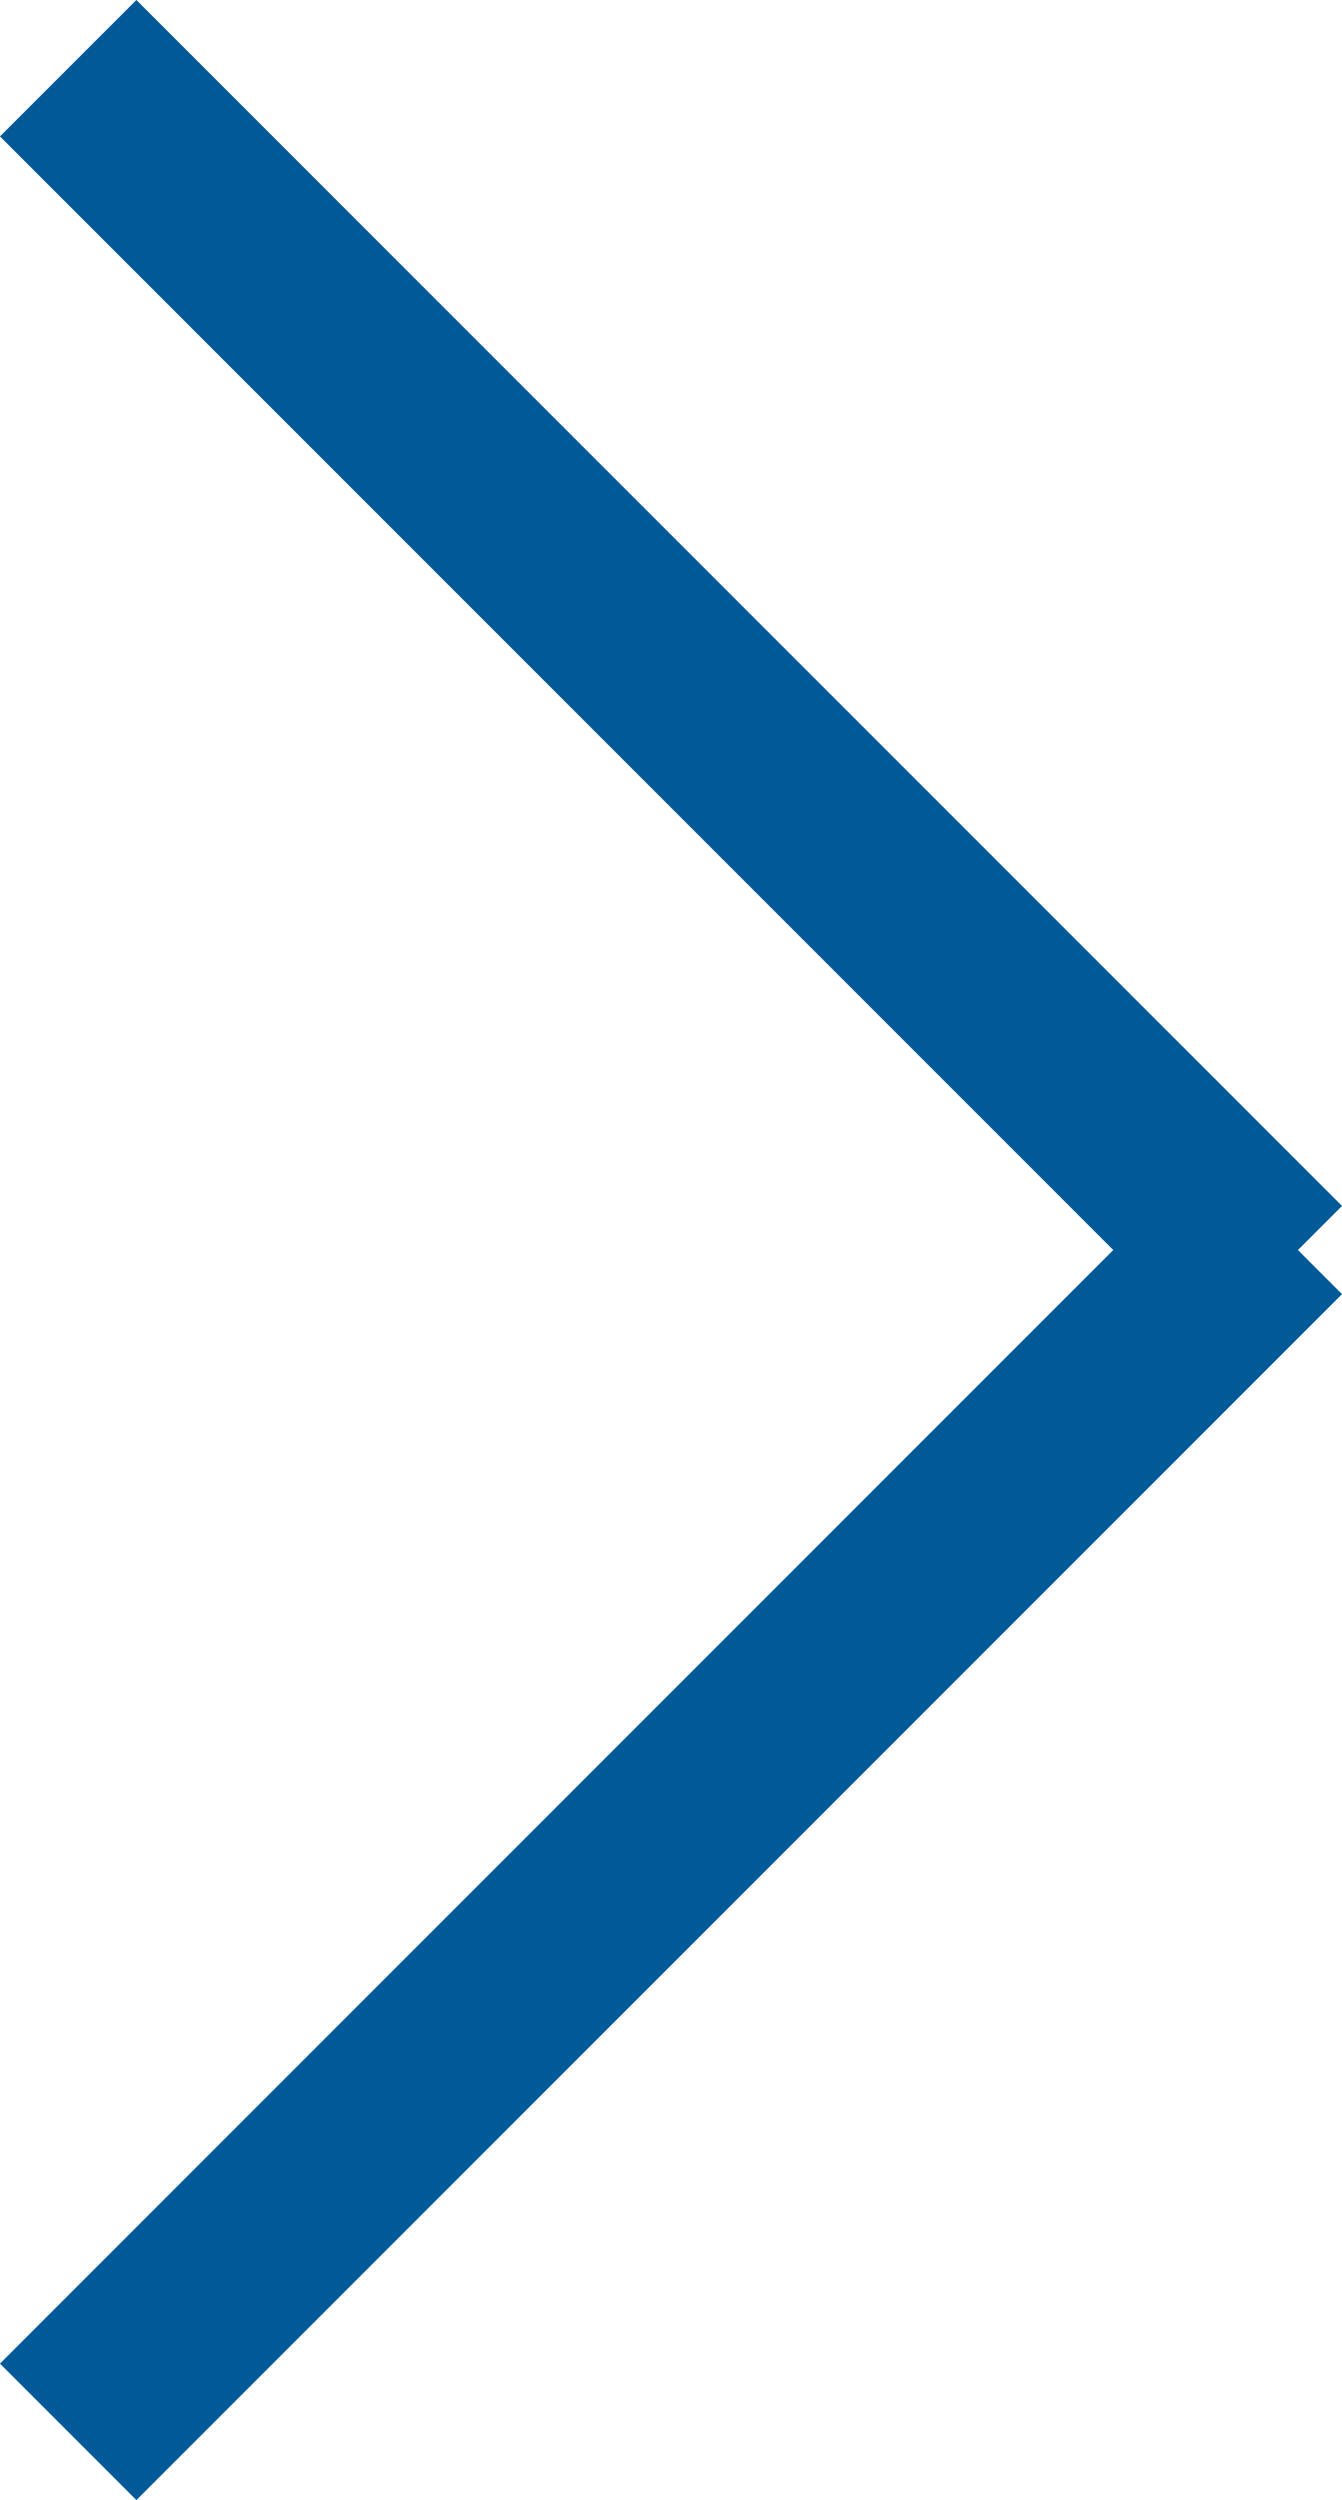<?xml version="1.0" encoding="UTF-8"?>
<svg xmlns="http://www.w3.org/2000/svg" width="27.828" height="51.828" viewBox="0 0 27.828 51.828">
  <g id="グループ_1771" data-name="グループ 1771" transform="translate(1.414 1.414)">
    <line id="線_37" data-name="線 37" x2="25" y2="25" fill="none" stroke="#015a98" stroke-width="4"/>
    <line id="線_38" data-name="線 38" y1="25" x2="25" transform="translate(0 24)" fill="none" stroke="#015a98" stroke-width="4"/>
  </g>
</svg>
